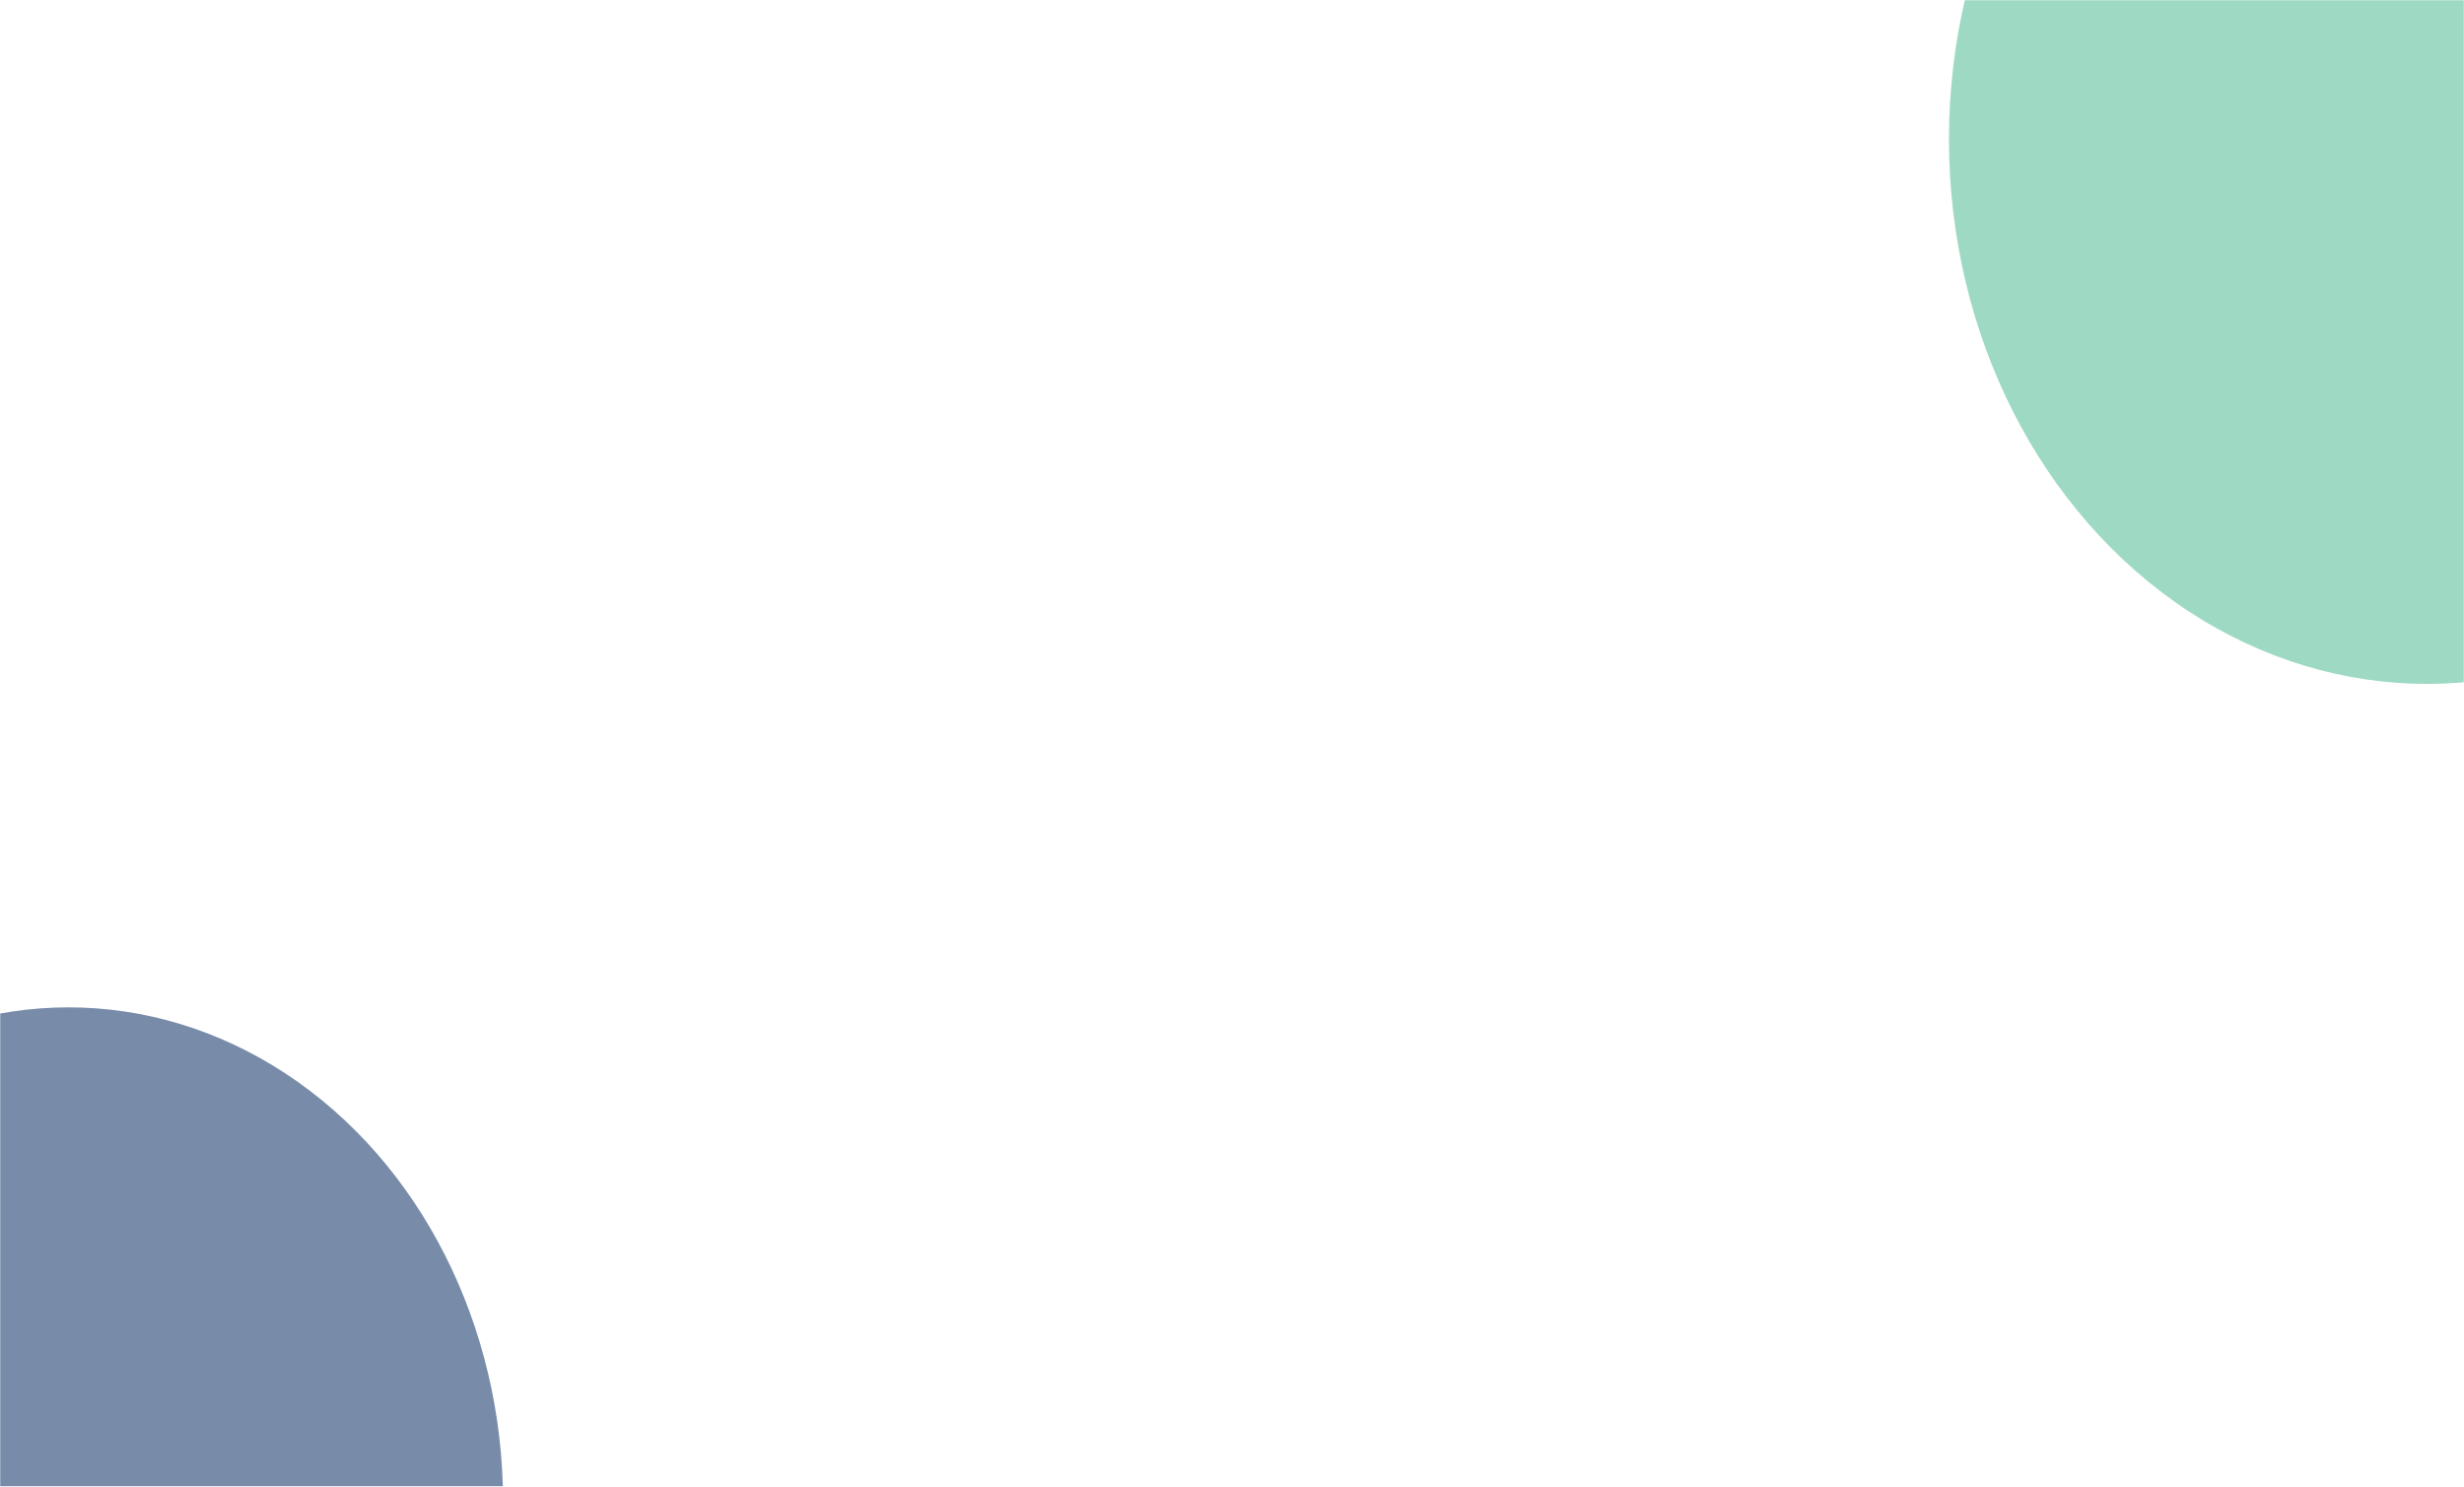 <svg width="1440" height="869" viewBox="0 0 1440 869" fill="none" xmlns="http://www.w3.org/2000/svg">
<mask id="mask0_113_348" style="mask-type:alpha" maskUnits="userSpaceOnUse" x="0" y="0" width="1440" height="869">
<rect width="1440" height="869" fill="#161E3C"/>
</mask>
<g mask="url(#mask0_113_348)">
<g opacity="0.6" filter="url(#filter0_f_113_348)">
<ellipse cx="1418.5" cy="81.433" rx="279.5" ry="318.33" fill="#5EC19B"/>
</g>
<g opacity="0.6" filter="url(#filter1_f_113_348)">
<ellipse cx="40" cy="878.111" rx="254" ry="289.287" fill="#1E3F71"/>
</g>
</g>
<defs>
<filter id="filter0_f_113_348" x="939" y="-436.896" width="959" height="1036.66" filterUnits="userSpaceOnUse" color-interpolation-filters="sRGB">
<feFlood flood-opacity="0" result="BackgroundImageFix"/>
<feBlend mode="normal" in="SourceGraphic" in2="BackgroundImageFix" result="shape"/>
<feGaussianBlur stdDeviation="100" result="effect1_foregroundBlur_113_348"/>
</filter>
<filter id="filter1_f_113_348" x="-414" y="388.824" width="908" height="978.574" filterUnits="userSpaceOnUse" color-interpolation-filters="sRGB">
<feFlood flood-opacity="0" result="BackgroundImageFix"/>
<feBlend mode="normal" in="SourceGraphic" in2="BackgroundImageFix" result="shape"/>
<feGaussianBlur stdDeviation="100" result="effect1_foregroundBlur_113_348"/>
</filter>
</defs>
</svg>
